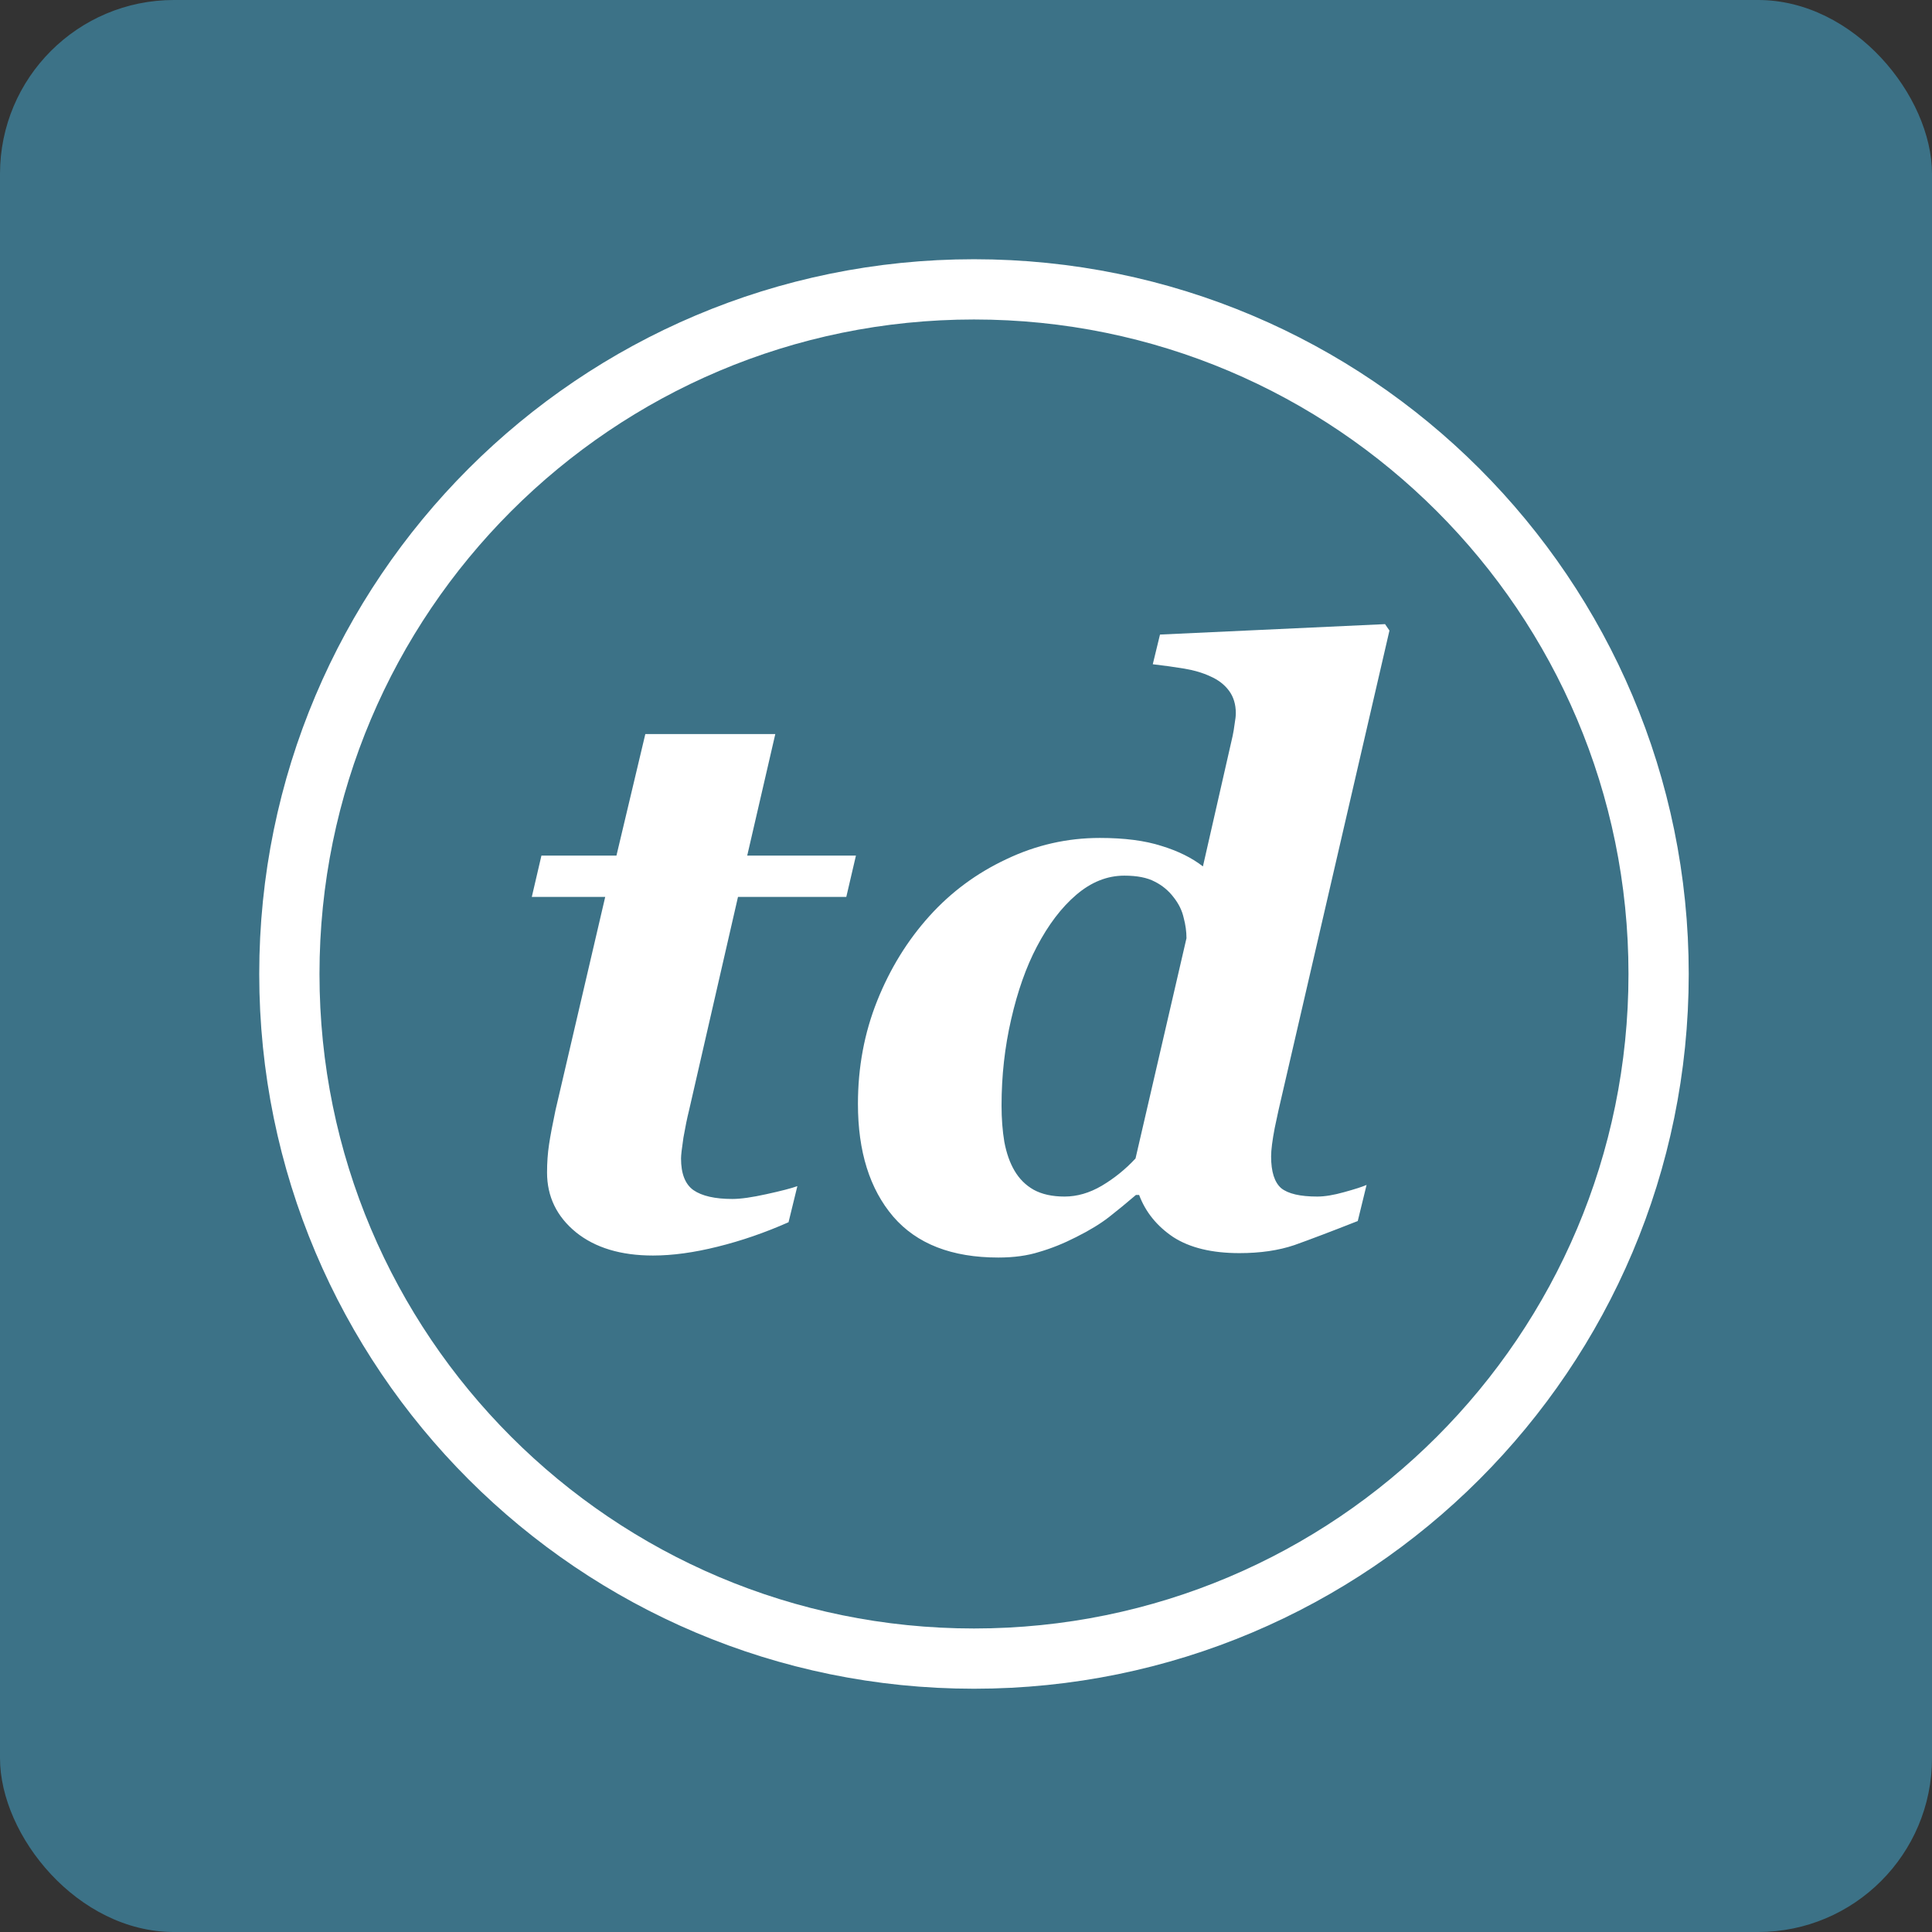 <svg width="4.233mm" height="4.233mm" version="1.1" viewBox="0 0 4.233 4.233" xmlns="http://www.w3.org/2000/svg">
 <rect x="0" y="0" width="4.233" height="4.233" fill="#333333" stroke="none"/>
 <rect x="5e-7" y="5e-7" width="4.233" height="4.233" ry=".381" fill="#3c7287" stroke-width="0" style="paint-order:stroke markers fill"/>
 <g transform="matrix(.006 0 0 .006 .334 .334)">
  <path d="m300 550c138.07 0 250-111.93 250-250s-111.93-250-250-250-250 111.93-250 250 111.93 250 250 250z" fill="none" stroke="#fff" stroke-linecap="round" stroke-linejoin="round" stroke-width="22"/>
  <path d="m182.77 402.81c-11.719 0-21.094-2.832-28.125-8.497-7.032-5.761-10.547-13.037-10.547-21.826 0-3.613 0.244-7.031 0.732-10.254 0.488-3.222 1.27-7.373 2.344-12.451l18.164-77.929h-26.807l3.516-15.088h27.393l10.546-44.385h47.461l-10.254 44.385h39.698l-3.516 15.088h-39.551l-17.871 77.929c-0.683 2.735-1.367 6.055-2.051 9.961-0.586 3.906-0.878 6.446-0.878 7.617 0 5.567 1.513 9.424 4.541 11.573 3.125 2.148 7.861 3.222 14.209 3.222 3.027 0 7.177-0.586 12.451-1.758 5.371-1.171 9.131-2.148 11.279-2.929l-3.223 13.183c-8.593 3.809-17.236 6.788-25.927 8.936-8.594 2.148-16.455 3.223-23.584 3.223zm177.54-22.12h-1.172c-3.418 2.93-6.69 5.616-9.815 8.057-3.125 2.442-7.129 4.883-12.011 7.324-4.59 2.344-9.082 4.151-13.477 5.42-4.297 1.367-9.277 2.051-14.941 2.051-16.993 0-29.785-4.98-38.379-14.941-8.594-10.059-12.891-23.78-12.891-41.162 0-13.379 2.344-25.928 7.031-37.647 4.688-11.719 11.036-22.021 19.043-30.908 7.911-8.789 17.286-15.723 28.125-20.801 10.84-5.176 22.217-7.764 34.131-7.764 8.985 0 16.504 0.977 22.559 2.93 6.054 1.856 11.084 4.346 15.088 7.471l10.84-47.608c0.293-1.367 0.537-2.832 0.732-4.394 0.293-1.66 0.439-2.979 0.439-3.955 0-3.223-0.83-5.957-2.49-8.203-1.66-2.247-3.955-4.004-6.885-5.274-2.734-1.269-5.859-2.197-9.375-2.783-3.515-0.586-7.373-1.123-11.572-1.611l2.637-10.84 82.178-3.809 1.611 2.344-39.404 170.36c-0.684 2.832-1.514 6.592-2.491 11.28-0.878 4.589-1.318 8.056-1.318 10.4 0 5.566 1.221 9.424 3.662 11.572 2.539 2.051 6.934 3.076 13.184 3.076 2.734 0 6.006-0.537 9.814-1.611 3.906-1.074 6.641-1.953 8.203-2.637l-3.222 13.184c-9.668 3.809-17.383 6.738-23.145 8.789-5.762 1.953-12.451 2.93-20.068 2.93-10.059 0-18.115-1.953-24.17-5.86-5.957-4.004-10.108-9.131-12.451-15.381zm17.285-93.75c0-2.441-0.342-4.931-1.026-7.47-0.585-2.637-1.806-5.127-3.662-7.471-1.855-2.441-4.15-4.346-6.884-5.713-2.735-1.465-6.446-2.197-11.133-2.197-6.25 0-12.11 2.344-17.578 7.031-5.371 4.59-10.157 10.889-14.356 18.897-3.906 7.422-7.031 16.259-9.375 26.513-2.344 10.157-3.515 20.655-3.515 31.494 0 4.786 0.341 9.229 1.025 13.331 0.781 4.101 2.002 7.568 3.662 10.4 1.758 3.027 4.102 5.371 7.031 7.031 3.028 1.66 6.787 2.49 11.28 2.49 4.589 0 9.13-1.318 13.623-3.955 4.589-2.734 8.691-6.054 12.304-9.961z" fill="#fff"/>
 </g>
</svg>
